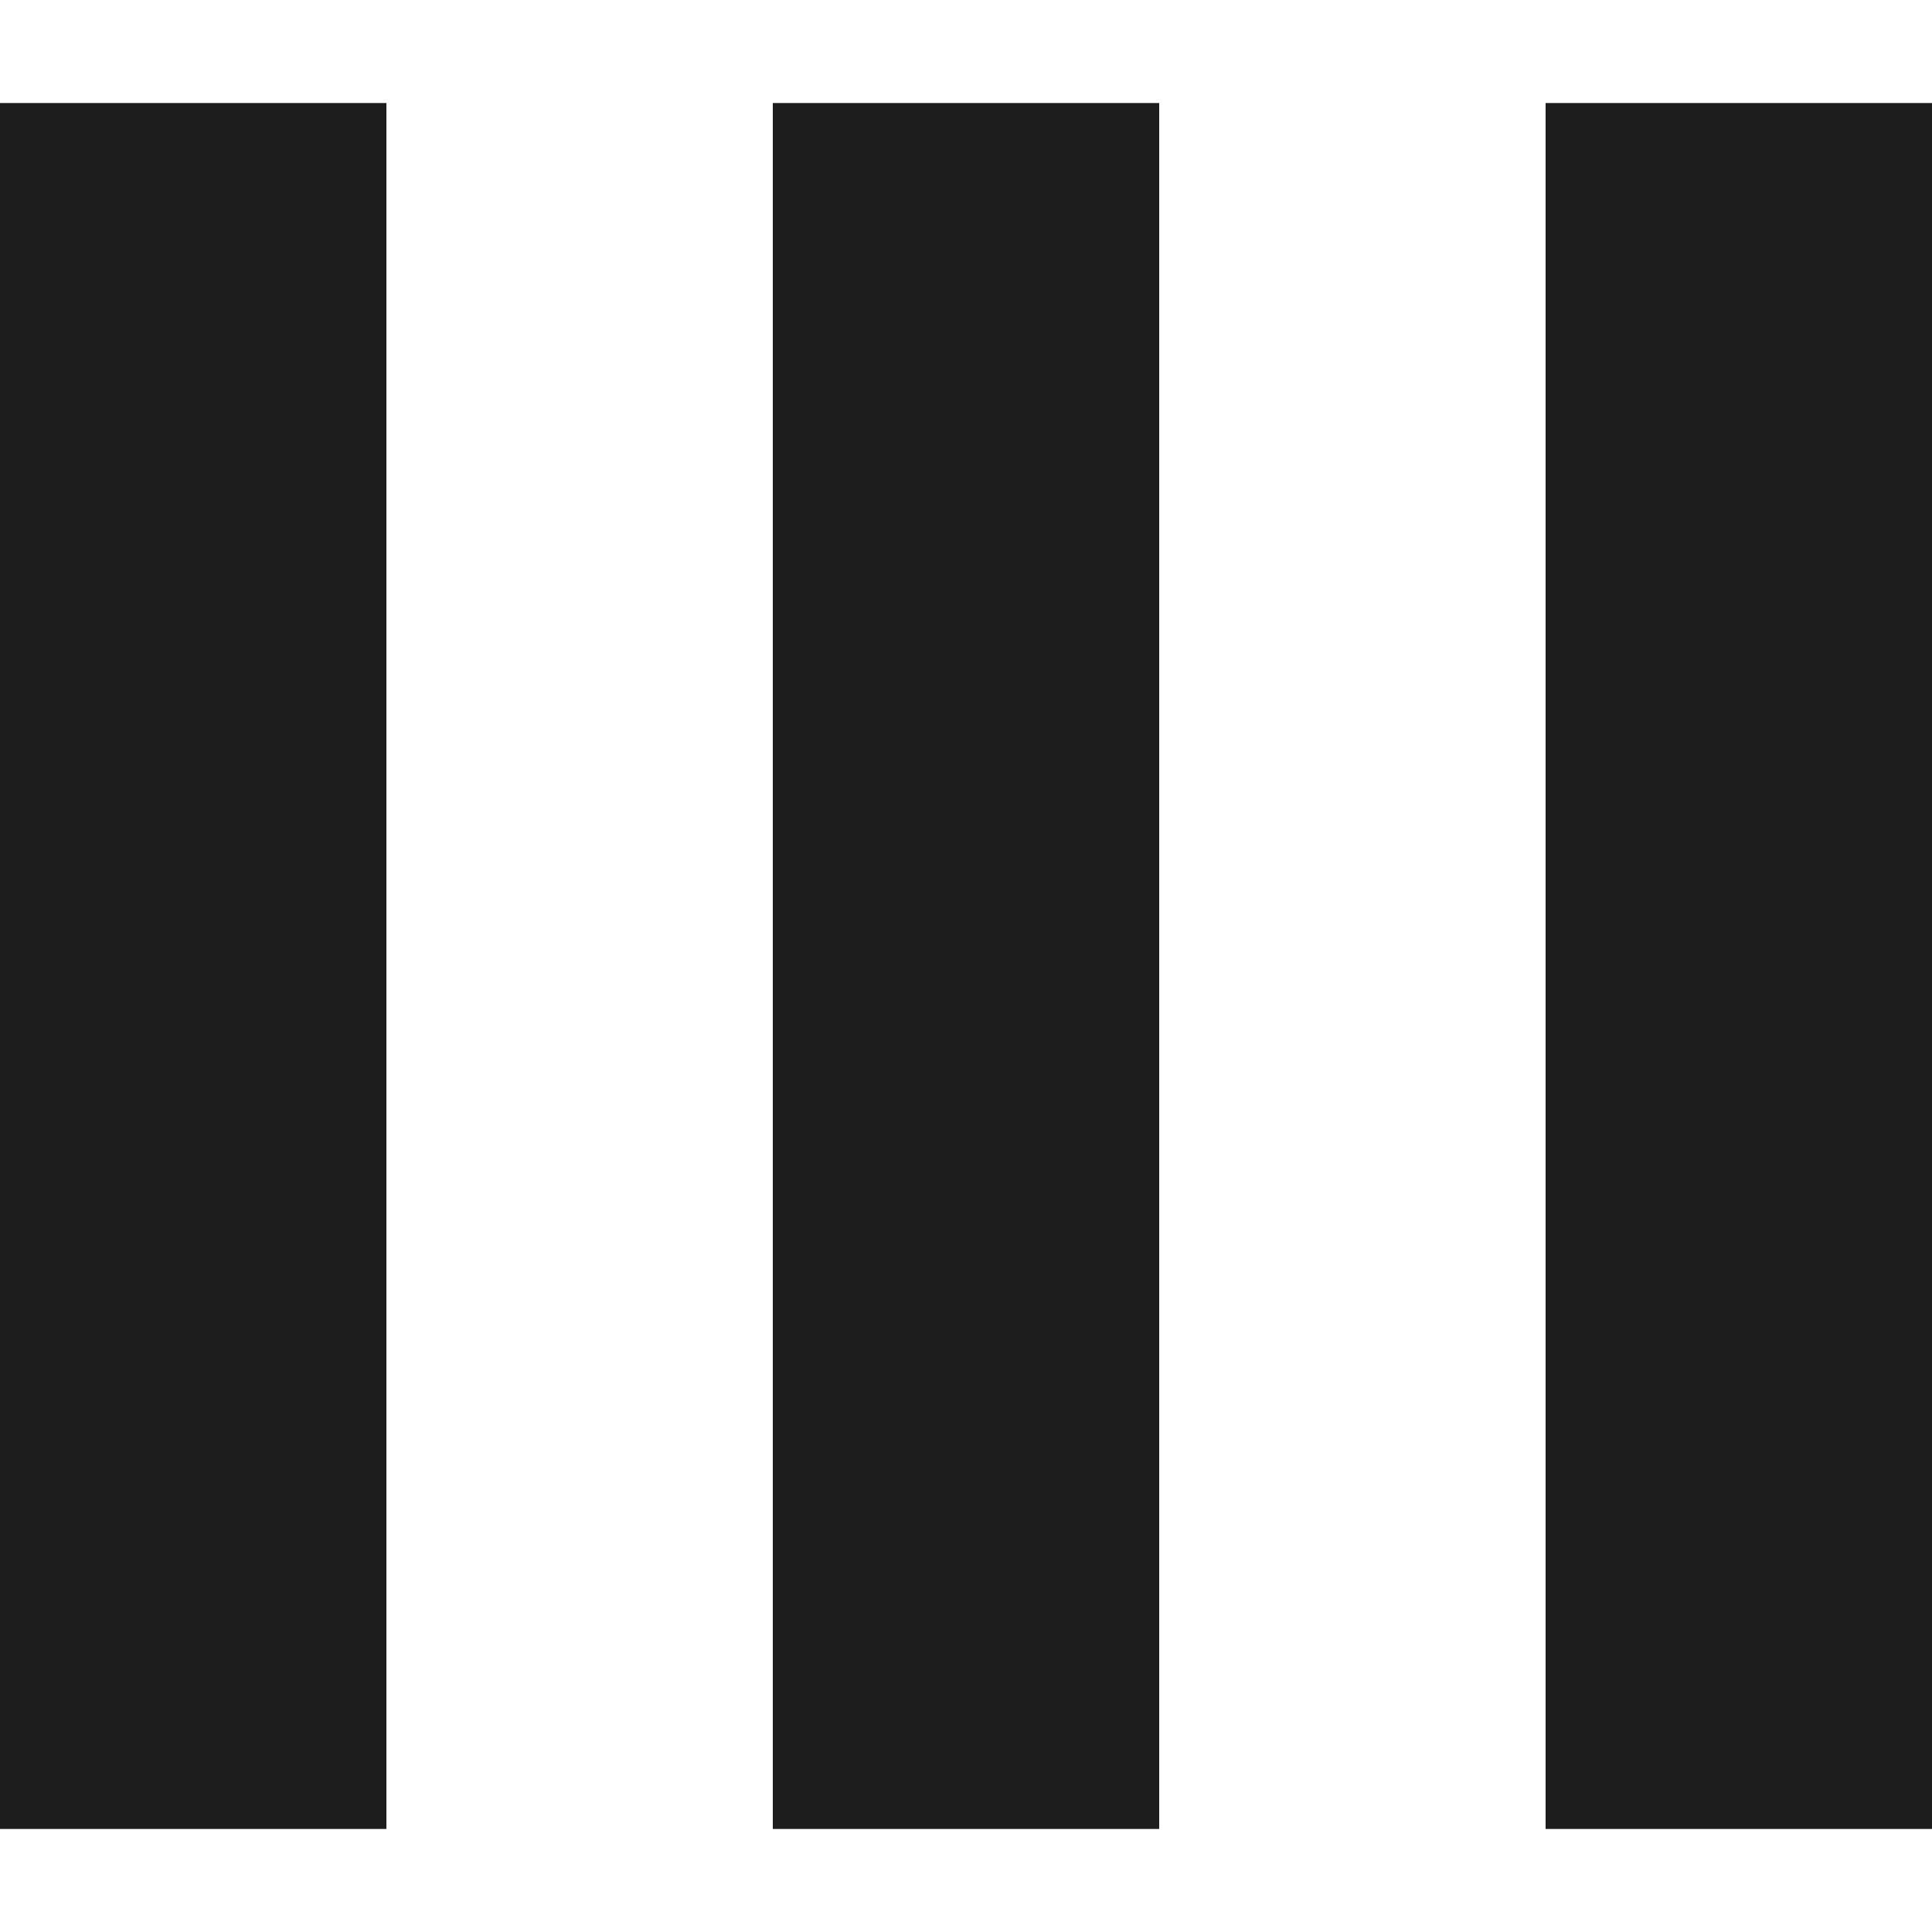 <svg width="300" height="300" viewBox="0 0 300 300" fill="none" xmlns="http://www.w3.org/2000/svg">
<rect width="60" height="268" transform="translate(0 16)" fill="#1D1D1D"/>
<rect width="60" height="268" transform="translate(120 16)" fill="#1D1D1D"/>
<rect width="60" height="268" transform="translate(240 16)" fill="#1D1D1D"/>
</svg>
